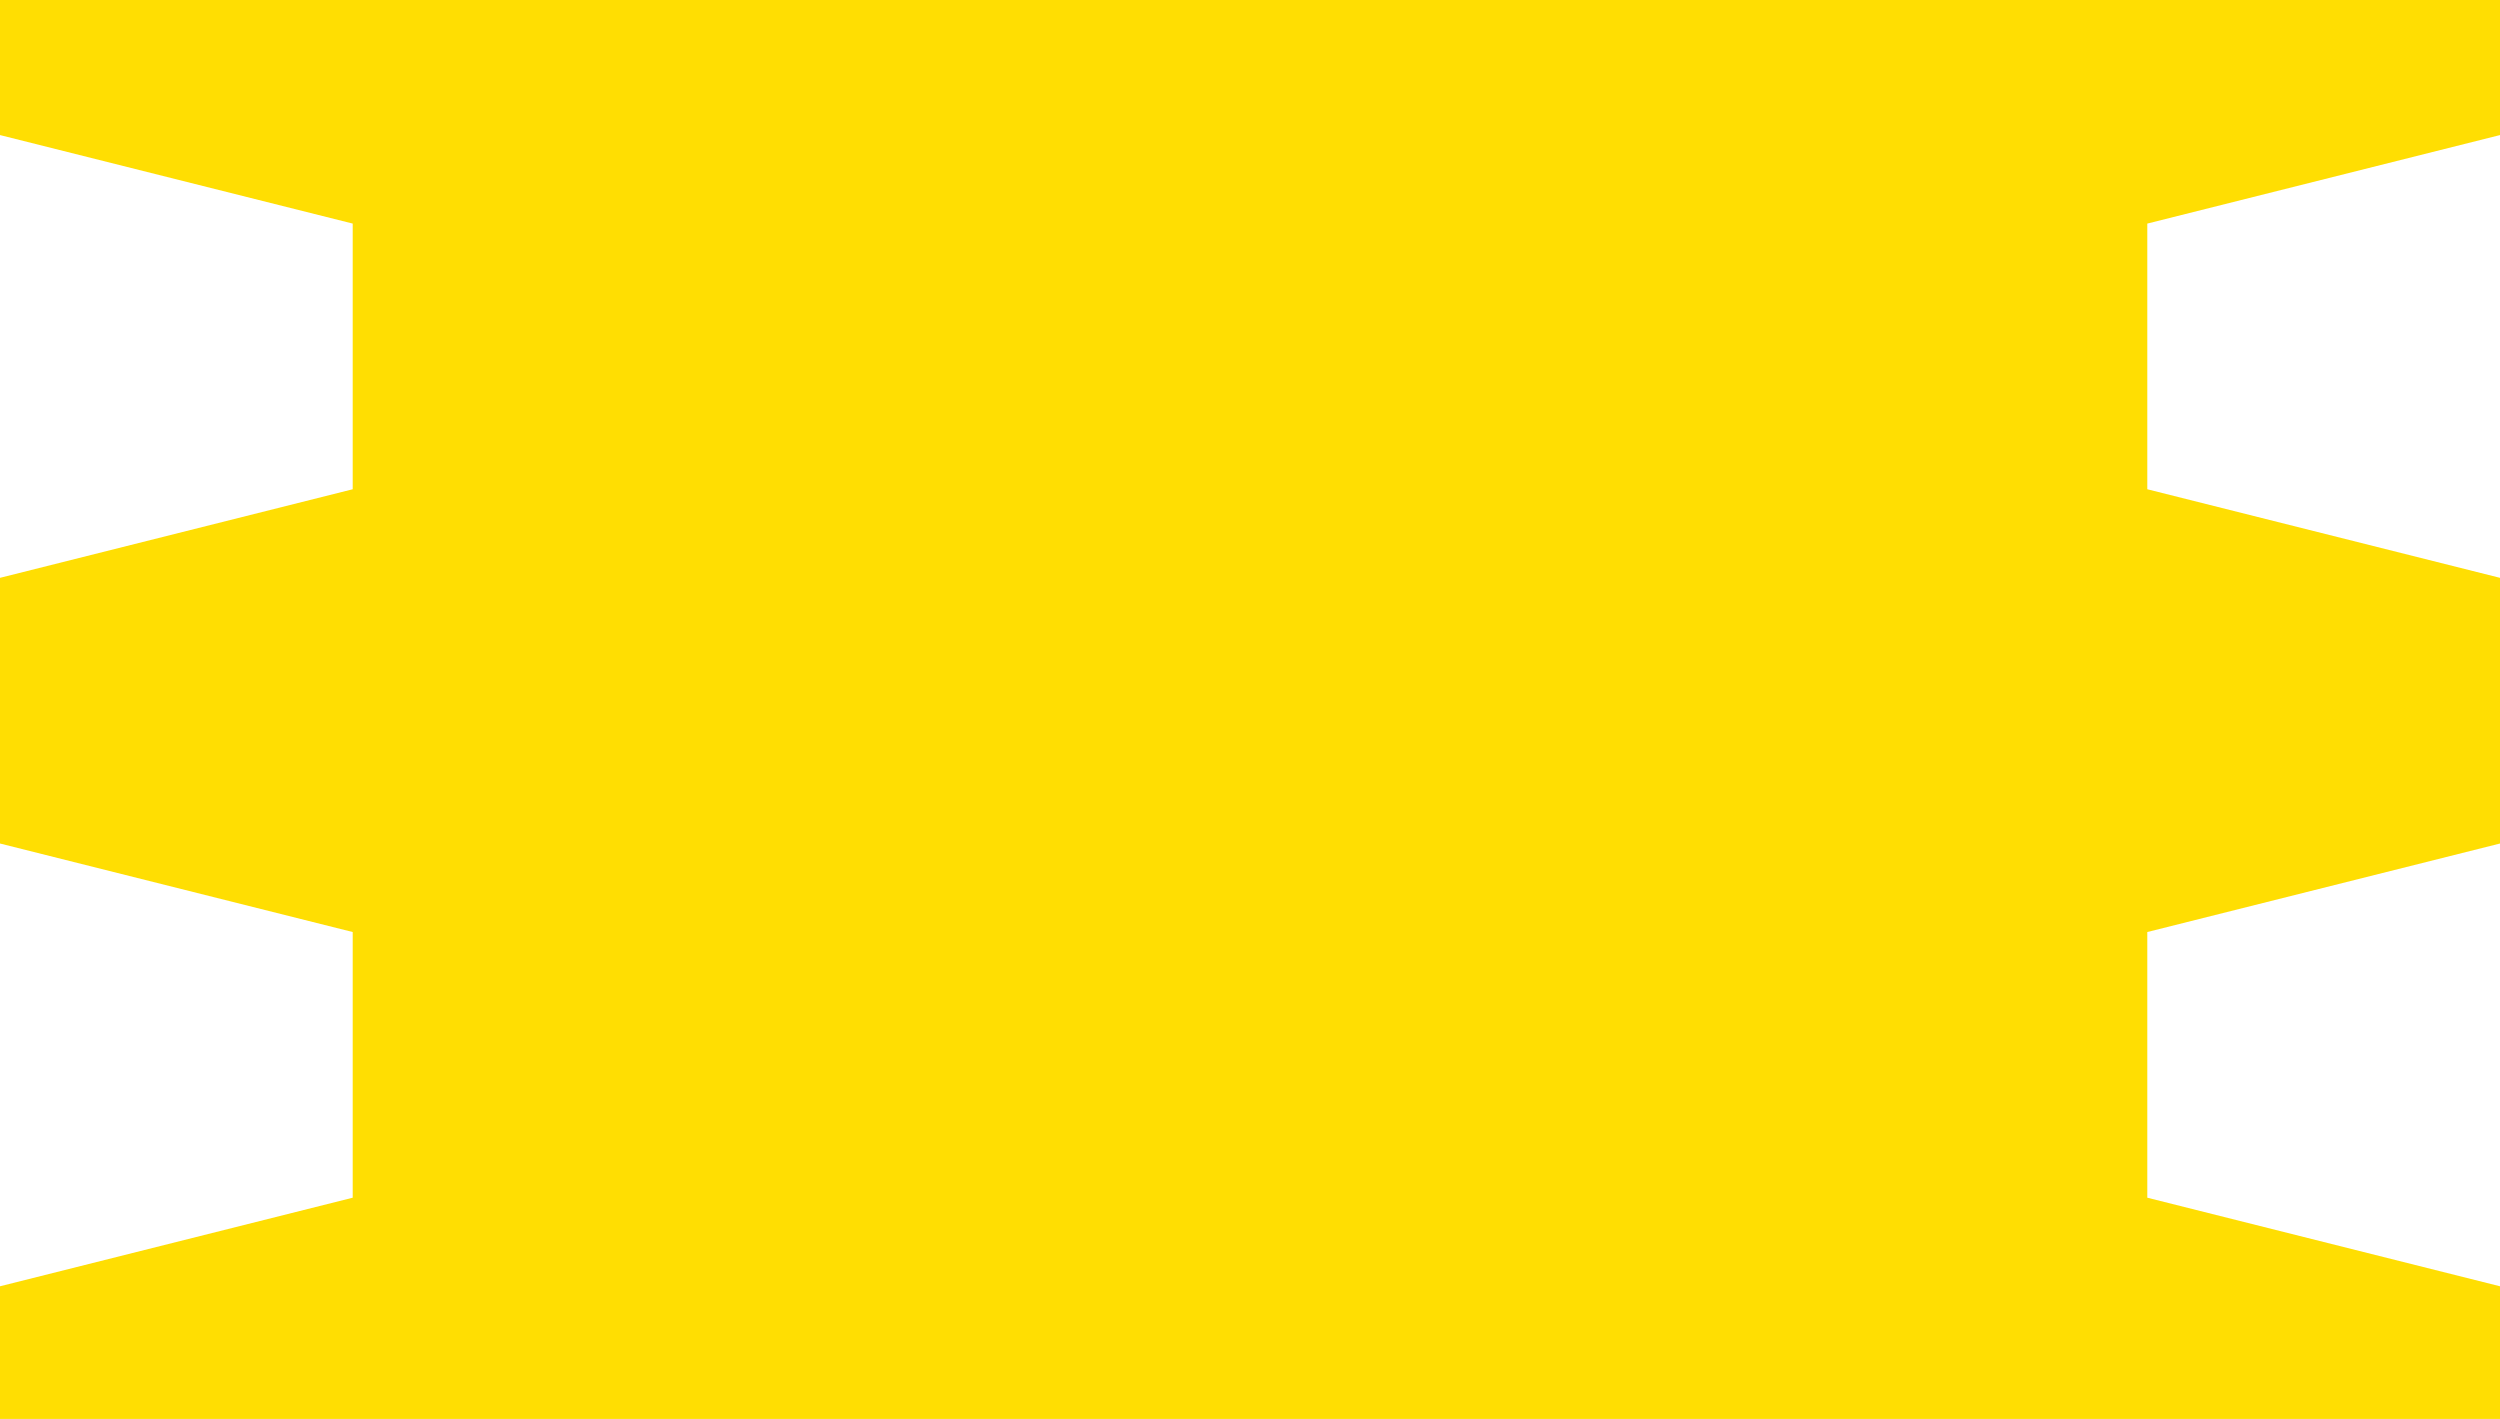 <?xml version="1.0" encoding="UTF-8"?> <svg xmlns="http://www.w3.org/2000/svg" width="37" height="21" viewBox="0 0 37 21" fill="none"> <path d="M13.905 0H0V0.033V1.999L5.22 3.309V7.241L0 8.552V12.484L5.22 13.794V17.726L0 19.037V21H13.905H37V19.037L31.78 17.726V13.794L37 12.484V8.552L31.78 7.241V3.309L37 1.999V0.033V0H13.905Z" fill="#FFDE02"></path> </svg> 
